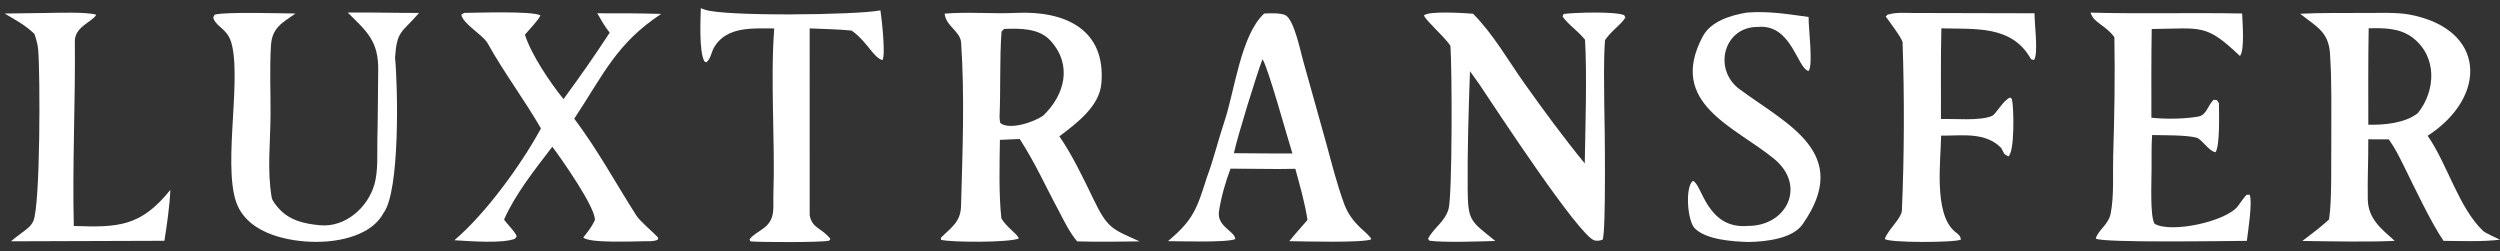 <?xml version="1.0" encoding="UTF-8"?>
<svg xmlns="http://www.w3.org/2000/svg" width="199" height="20" viewBox="0 0 199 20" fill="none">
  <rect x="0" y="0" width="199" height="20" fill="#333333" stroke="none"/>
  <path d="M75.195 1.085C77.049 0.929 79.02 1.115 80.894 1.026C84.681 0.845 88.052 2.268 87.668 6.657C87.509 8.469 85.695 9.822 84.324 10.852C85.293 12.228 86.266 14.244 87.008 15.788C88.161 18.184 88.471 18.209 90.714 19.214C89.065 19.23 87.388 19.265 85.742 19.214C85.141 18.5 84.718 17.63 84.291 16.805C83.195 14.779 82.448 13.047 81.169 11.063L79.594 11.133C79.562 13.06 79.499 15.49 79.709 17.387C80.141 18.115 81.028 18.648 81.091 18.989C80.251 19.317 75.789 19.297 74.911 19.094L74.885 18.933C75.688 18.127 76.463 17.689 76.498 16.419C76.617 12.108 76.796 7.691 76.505 3.389C76.444 2.485 75.287 2.081 75.195 1.085ZM83.068 9.176C84.734 7.559 85.391 5.2 83.628 3.246C82.717 2.236 81.205 2.255 79.93 2.302C79.86 2.372 79.79 2.443 79.72 2.514C79.562 4.764 79.659 7.068 79.564 9.329C79.559 9.454 79.606 9.705 79.62 9.786C80.35 10.398 82.395 9.693 83.068 9.176Z" fill="white"></path>
  <path d="M188.357 1.031C189.381 1.036 190.785 0.973 191.763 1.154C197.942 2.301 198.022 7.722 193.241 10.807C194.826 13.09 195.703 16.518 197.657 18.385C197.817 18.537 198.741 18.96 199.001 19.08C197.614 19.248 195.922 19.184 194.504 19.171C193.507 17.714 192.138 14.809 191.326 13.167C190.918 12.358 190.662 11.826 190.146 11.09L188.515 11.088C188.529 12.685 188.444 14.281 188.476 15.867C188.508 17.434 189.551 18.215 190.62 19.173C188.376 19.275 185.521 19.208 183.263 19.18C184.051 18.59 184.666 18.128 185.392 17.47C185.634 15.918 185.545 12.874 185.572 11.177C185.559 8.855 185.627 6.549 185.465 4.23C185.345 2.505 184.343 2.094 183.092 1.096C184.712 1.006 186.709 1.043 188.357 1.031ZM188.517 9.93C189.788 9.951 191.421 9.816 192.459 9.005C193.895 7.218 194.014 4.502 192.049 3.001C191.032 2.224 189.773 2.222 188.547 2.254C188.503 4.813 188.514 7.371 188.517 9.93Z" fill="white"></path>
  <path d="M126.169 3.163C125.626 2.474 124.792 1.931 124.382 1.31L124.462 1.113C125.291 0.999 128.559 0.892 129.281 1.208L129.381 1.384C129.131 1.882 128.302 2.4 127.759 3.191C127.639 4.826 127.689 6.68 127.699 8.338C127.738 9.56 127.854 18.695 127.561 19.085C127.334 19.153 127.177 19.187 126.944 19.144C125.759 18.923 118.836 8.314 117.755 6.709L117.01 5.667C116.898 8.832 116.801 11.959 116.826 15.127C116.845 17.645 117.101 17.611 119.028 19.181C117.781 19.218 114.916 19.32 113.785 19.16L113.673 19.007C114.125 18.121 114.993 17.681 115.302 16.647C115.611 15.614 115.591 5.161 115.448 3.63L115.333 3.477C114.787 2.757 113.557 1.681 113.344 1.24C113.62 0.846 116.665 1.042 117.258 1.094C118.898 2.756 120.023 4.779 121.358 6.657C122.867 8.78 124.494 10.993 126.146 13.008C126.197 10.105 126.331 6.008 126.169 3.163Z" fill="white"></path>
  <path d="M100.625 1.08C101.048 1.047 102.056 1.019 102.376 1.242C103.024 1.696 103.51 4.029 103.718 4.793L105.555 11.356C106.018 13.046 106.394 14.578 106.997 16.235C107.611 17.921 109.005 18.572 109.155 19.044C108.59 19.348 103.647 19.212 102.629 19.197C103.067 18.646 103.609 18.049 104.075 17.511C103.876 16.154 103.467 14.764 103.108 13.437L101.772 13.453L97.949 13.424C97.541 14.518 97.21 15.653 97.031 16.816C96.843 18.041 98.298 18.391 98.327 19.028C97.724 19.321 93.928 19.201 92.973 19.194C94.996 17.498 95.269 16.63 96.066 14.122C96.605 12.689 96.978 11.112 97.46 9.682C98.276 7.264 98.759 2.809 100.625 1.08ZM98.219 12.193L100.626 12.212L102.876 12.219C102.521 11.108 100.91 5.263 100.493 4.715C100.025 5.94 98.478 10.937 98.219 12.193Z" fill="white"></path>
  <path d="M36.953 1.026C37.932 1.02 42.35 0.859 43.015 1.221C42.958 1.488 42.033 2.471 41.782 2.762C42.301 4.375 43.793 6.576 44.854 7.889C46.21 6.037 47.267 4.537 48.531 2.601C48.105 2.054 47.885 1.652 47.544 1.058C49.265 1.051 50.913 1.057 52.633 1.108C49.059 3.461 48.038 5.934 45.711 9.446C47.602 11.964 48.97 14.519 50.652 17.153C50.961 17.637 51.928 18.408 52.392 18.923L52.362 19.08C52.003 19.232 51.71 19.198 51.317 19.202C50.507 19.208 46.886 19.374 46.429 18.905C46.832 18.384 47.062 18.127 47.351 17.527C47.441 16.55 44.653 12.592 43.965 11.68C42.609 13.448 41.017 15.446 40.125 17.473C40.439 17.94 40.918 18.323 41.133 18.805L40.997 18.999C40.01 19.411 37.328 19.192 36.169 19.122C38.674 16.992 41.482 13.12 43.06 10.224C41.739 7.936 40.102 5.76 38.813 3.44C38.452 2.79 36.805 1.865 36.724 1.163L36.953 1.026Z" fill="white"></path>
  <path d="M27.679 1C29.517 0.977 31.497 1.033 33.358 1.03C31.988 2.615 31.591 2.406 31.445 4.588C31.673 6.915 31.848 15.234 30.523 16.963C30.189 17.589 29.644 18.065 29.026 18.403C27.096 19.458 24.205 19.442 22.139 18.837C20.87 18.465 19.674 17.797 19.024 16.599C17.591 13.956 19.219 6.823 18.469 3.602C18.163 2.287 17.33 2.244 17.008 1.51C16.94 1.355 17.02 1.302 17.09 1.167C17.938 0.928 22.358 1.064 23.52 1.078C22.47 1.805 21.657 2.212 21.57 3.602C21.454 5.454 21.546 7.292 21.535 9.146C21.524 11.338 21.252 13.566 21.63 15.74C21.671 15.975 21.975 16.342 22.137 16.532C23.008 17.547 24.216 17.816 25.485 17.931C27.485 18.112 29.279 16.527 29.805 14.674C30.114 13.588 30.012 12.193 30.039 11.05C30.082 9.271 30.079 7.447 30.105 5.664C30.161 3.278 29.199 2.502 27.679 1Z" fill="white"></path>
  <path d="M166.406 1.005C170.389 1.113 174.472 0.994 178.474 1.075C178.5 1.775 178.689 3.989 178.301 4.458C175.563 1.86 175.283 2.27 171.277 2.308C171.235 4.656 171.251 7.02 171.251 9.37C172.341 9.491 173.902 9.474 174.983 9.279C175.653 9.158 175.718 8.416 176.206 7.94L176.464 7.97L176.626 8.209C176.633 8.96 176.716 11.67 176.349 12.119C175.814 12.026 175.245 11.06 174.836 10.956C173.982 10.738 172.244 10.774 171.309 10.75C171.247 11.478 171.271 12.661 171.265 13.424C171.27 14.296 171.12 17.264 171.51 17.816C172.827 18.585 177.236 17.626 178.143 16.397C178.357 16.108 178.573 15.789 178.82 15.509L179.07 15.495C179.315 16.088 178.941 18.407 178.85 19.172C177.392 19.178 167.322 19.348 166.823 18.99C167.019 18.299 167.841 17.884 168.014 16.98C168.29 15.538 168.165 13.869 168.21 12.393C168.308 9.235 168.362 6.112 168.305 2.957C167.528 1.929 166.69 1.865 166.406 1.005Z" fill="white"></path>
  <path d="M152.187 1.033L161.95 1.057C161.933 1.85 162.277 4.342 161.898 4.782L161.663 4.703C160.143 1.965 157.174 2.343 154.534 2.254C154.472 4.581 154.509 7.131 154.5 9.474C155.491 9.435 157.611 9.643 158.561 9.229C158.888 9.087 159.461 7.959 160.008 7.761L160.149 7.888C160.307 8.53 160.378 12.115 159.865 12.451C159.452 12.23 159.568 12.265 159.297 11.778C158.037 10.494 156.222 10.806 154.512 10.797C154.483 12.848 153.922 16.968 155.575 18.405C155.852 18.645 156.04 18.714 156.088 19.07C155.672 19.321 150.282 19.338 150.035 19.017C150.236 18.341 151.364 17.384 151.392 16.741C151.579 12.408 151.598 7.695 151.444 3.371C151.434 3.088 150.332 1.631 150.105 1.319L150.241 1.171C150.929 0.975 151.472 1.025 152.187 1.033Z" fill="white"></path>
  <path d="M55.784 0.654C55.878 0.688 55.973 0.718 56.065 0.755C57.487 1.329 68.298 1.199 70.082 0.825C70.18 1.471 70.506 4.314 70.247 4.783C69.566 4.624 69.021 3.349 67.927 2.535L67.786 2.432C66.742 2.33 65.51 2.306 64.449 2.26L64.45 17.115C64.628 18.195 65.408 18.125 66.108 19.023L65.983 19.162C65.234 19.306 60.597 19.285 59.752 19.217L59.66 19.083C59.79 18.77 60.529 18.383 60.838 18.123C61.751 17.409 61.527 16.497 61.561 15.506C61.709 11.211 61.312 6.532 61.628 2.265C60 2.26 57.894 2.083 56.889 3.689C56.599 4.154 56.606 4.625 56.24 4.955L56.076 4.9C55.63 4.08 55.763 1.642 55.784 0.654Z" fill="white"></path>
  <path d="M139.053 0.999C140.839 0.875 142.205 1.111 143.967 1.351C143.942 2.22 144.347 5.208 143.959 5.655C143.042 5.41 142.614 1.91 139.946 2.143C137.207 2.108 136.322 5.517 138.474 7.106C142.262 9.904 147.465 12.188 143.482 17.859C142.692 18.984 140.664 19.225 139.247 19.262L139.135 19.26C137.934 19.224 135.796 19.089 134.9 18.168C134.306 17.556 134.124 14.863 134.756 14.401C135.475 14.614 135.847 18.276 139.141 17.982C142.233 17.993 143.806 14.78 141.234 12.657C138.117 10.083 132.697 8.242 135.537 2.905C136.18 1.696 137.728 1.224 139.053 0.999Z" fill="white"></path>
  <path d="M3.693 1.032C4.598 1.021 6.916 0.937 7.657 1.173C7.411 1.71 5.945 2.113 5.957 3.281C6.008 8.163 5.752 13.113 5.875 17.987C9.433 18.117 11.214 18.029 13.559 15.115C13.503 16.428 13.291 17.866 13.088 19.167L0.868 19.207C1.135 18.977 1.423 18.768 1.704 18.555C2.059 18.286 2.457 18.029 2.647 17.609C3.224 16.326 3.198 5.862 3.043 3.995C3.005 3.533 2.888 3.128 2.737 2.693C1.97 1.968 1.269 1.612 0.369 1.077L3.693 1.032Z" fill="white"></path>
</svg>
